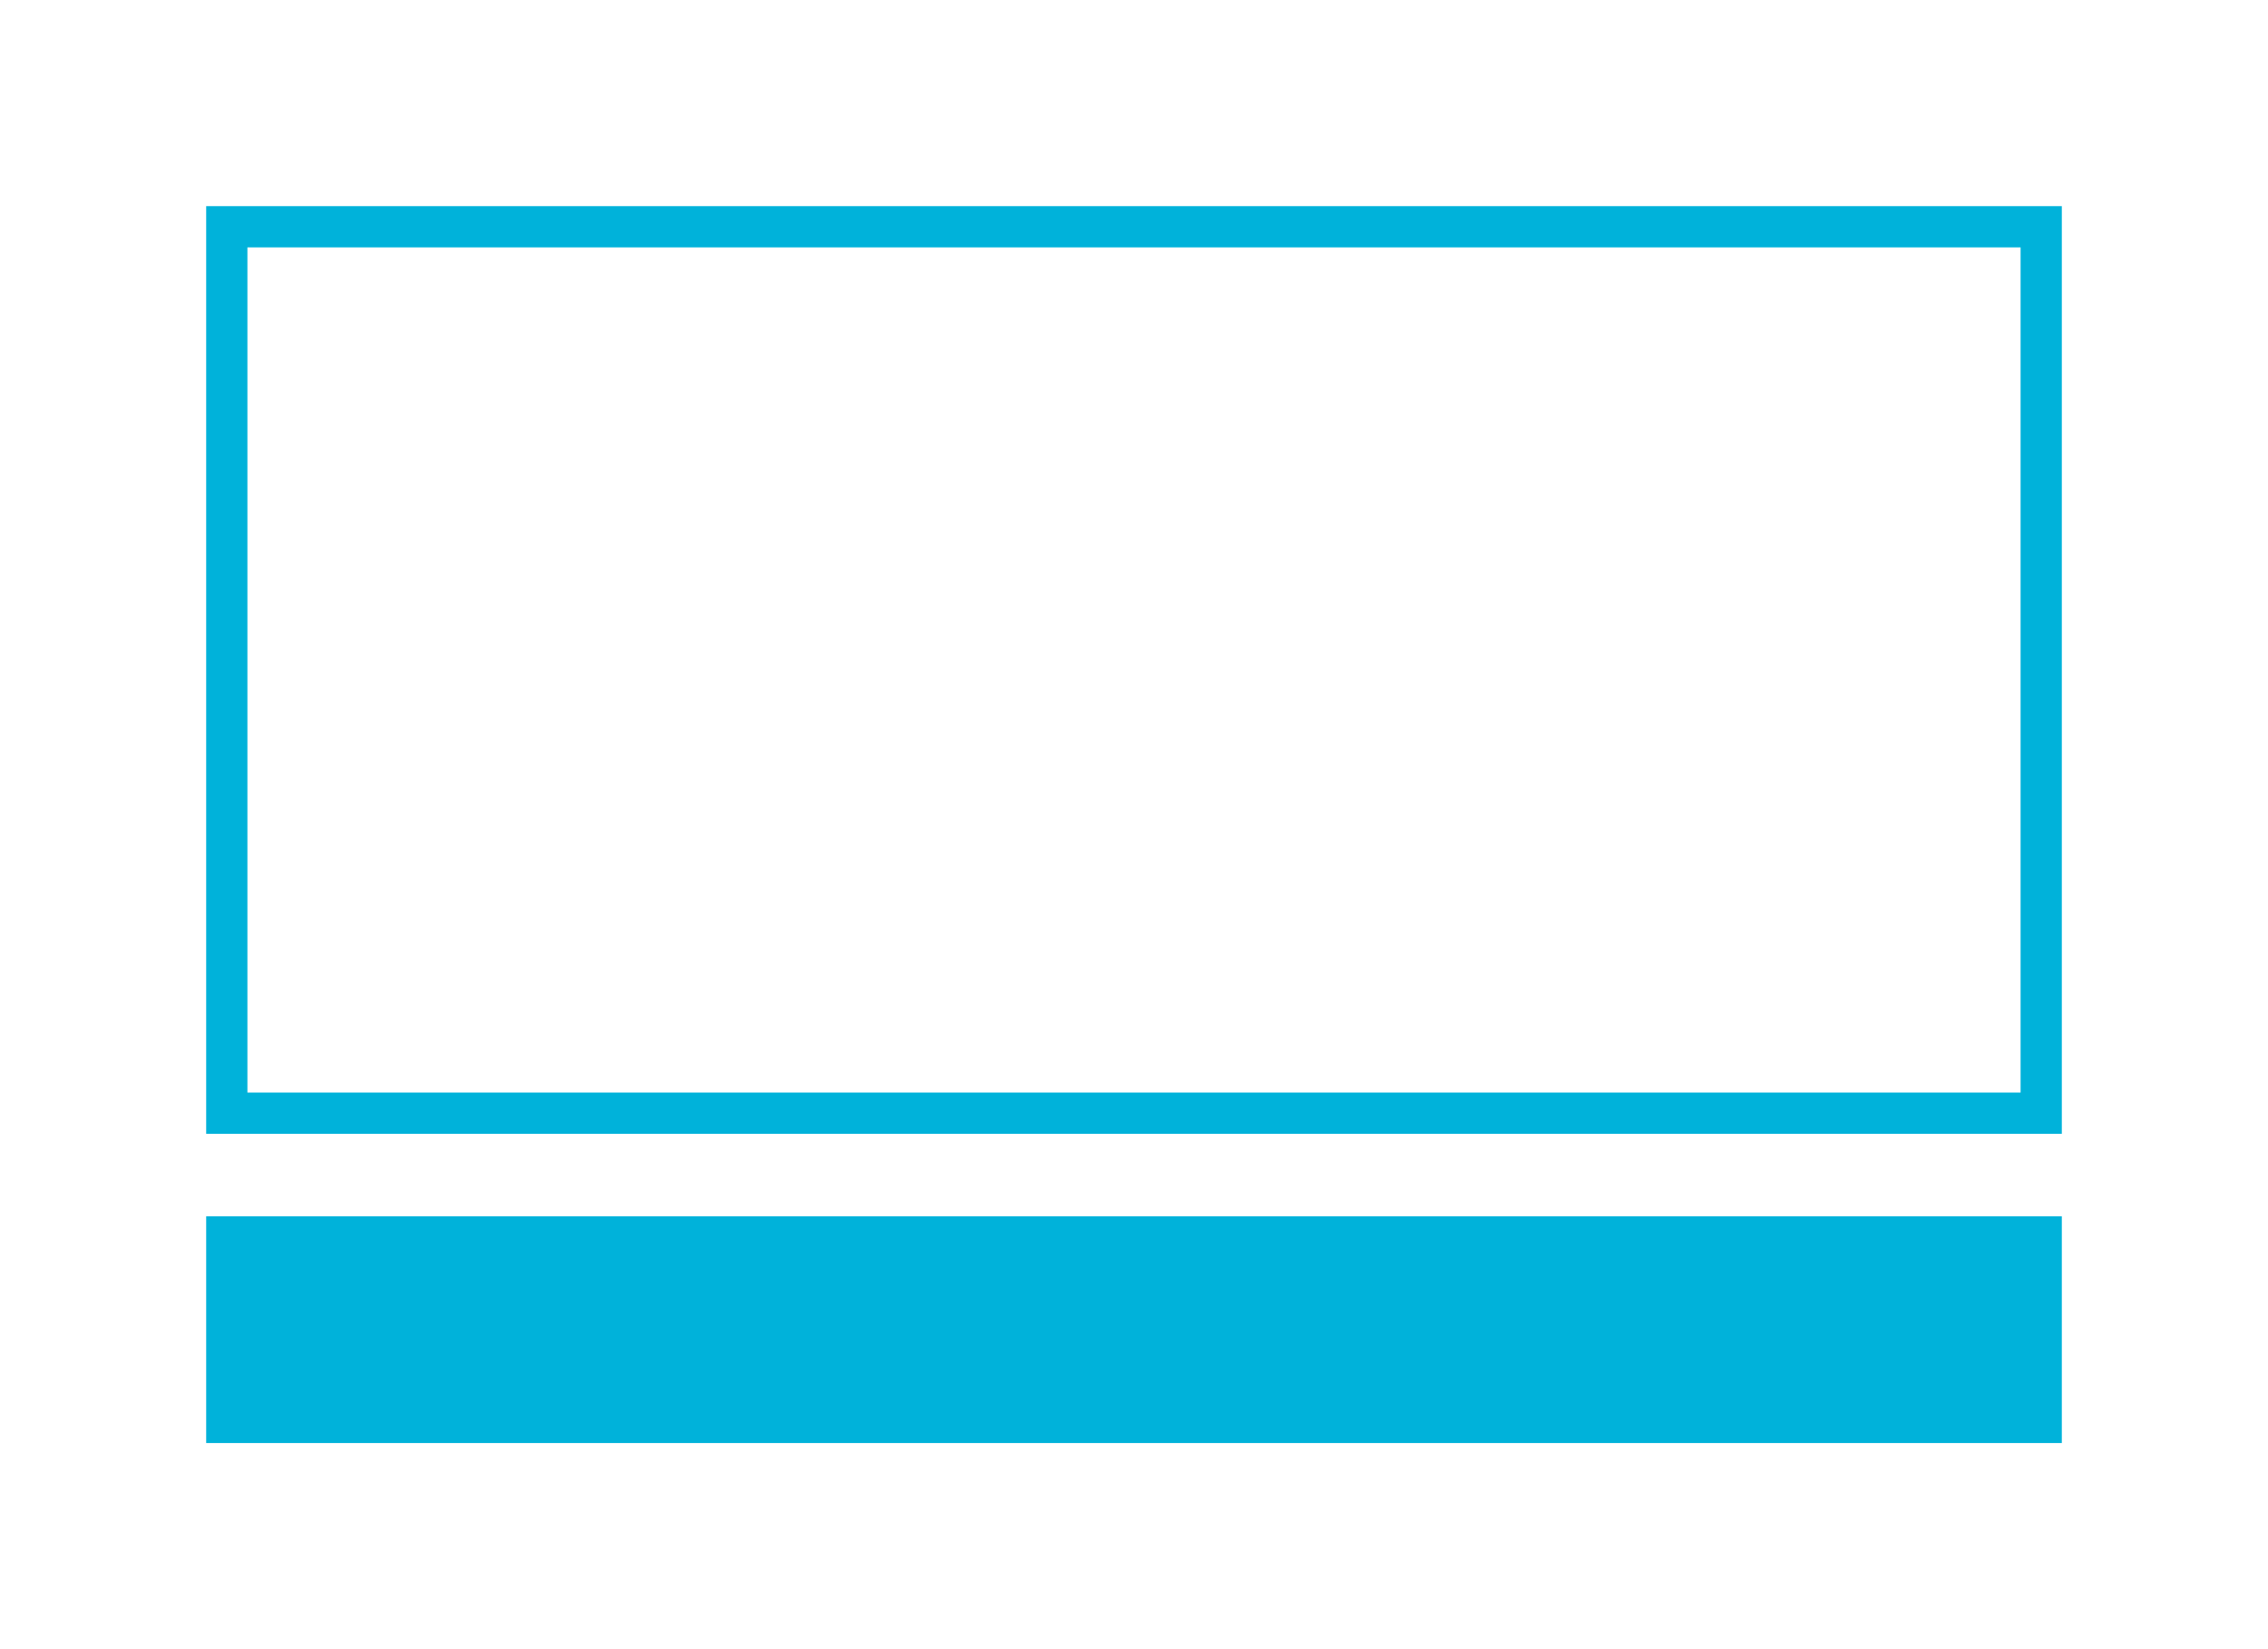 <svg width="110" height="80" viewBox="0 0 110 80" fill="none" xmlns="http://www.w3.org/2000/svg">
<rect width="110" height="80" fill="white"/>
<rect x="99" y="54" width="88" height="43" transform="rotate(-180 99 54)" stroke="#00B2DA" stroke-width="2"/>
<rect x="99" y="69" width="88" height="9" transform="rotate(-180 99 69)" fill="#00B2DA" stroke="#00B2DA" stroke-width="2"/>
</svg>
